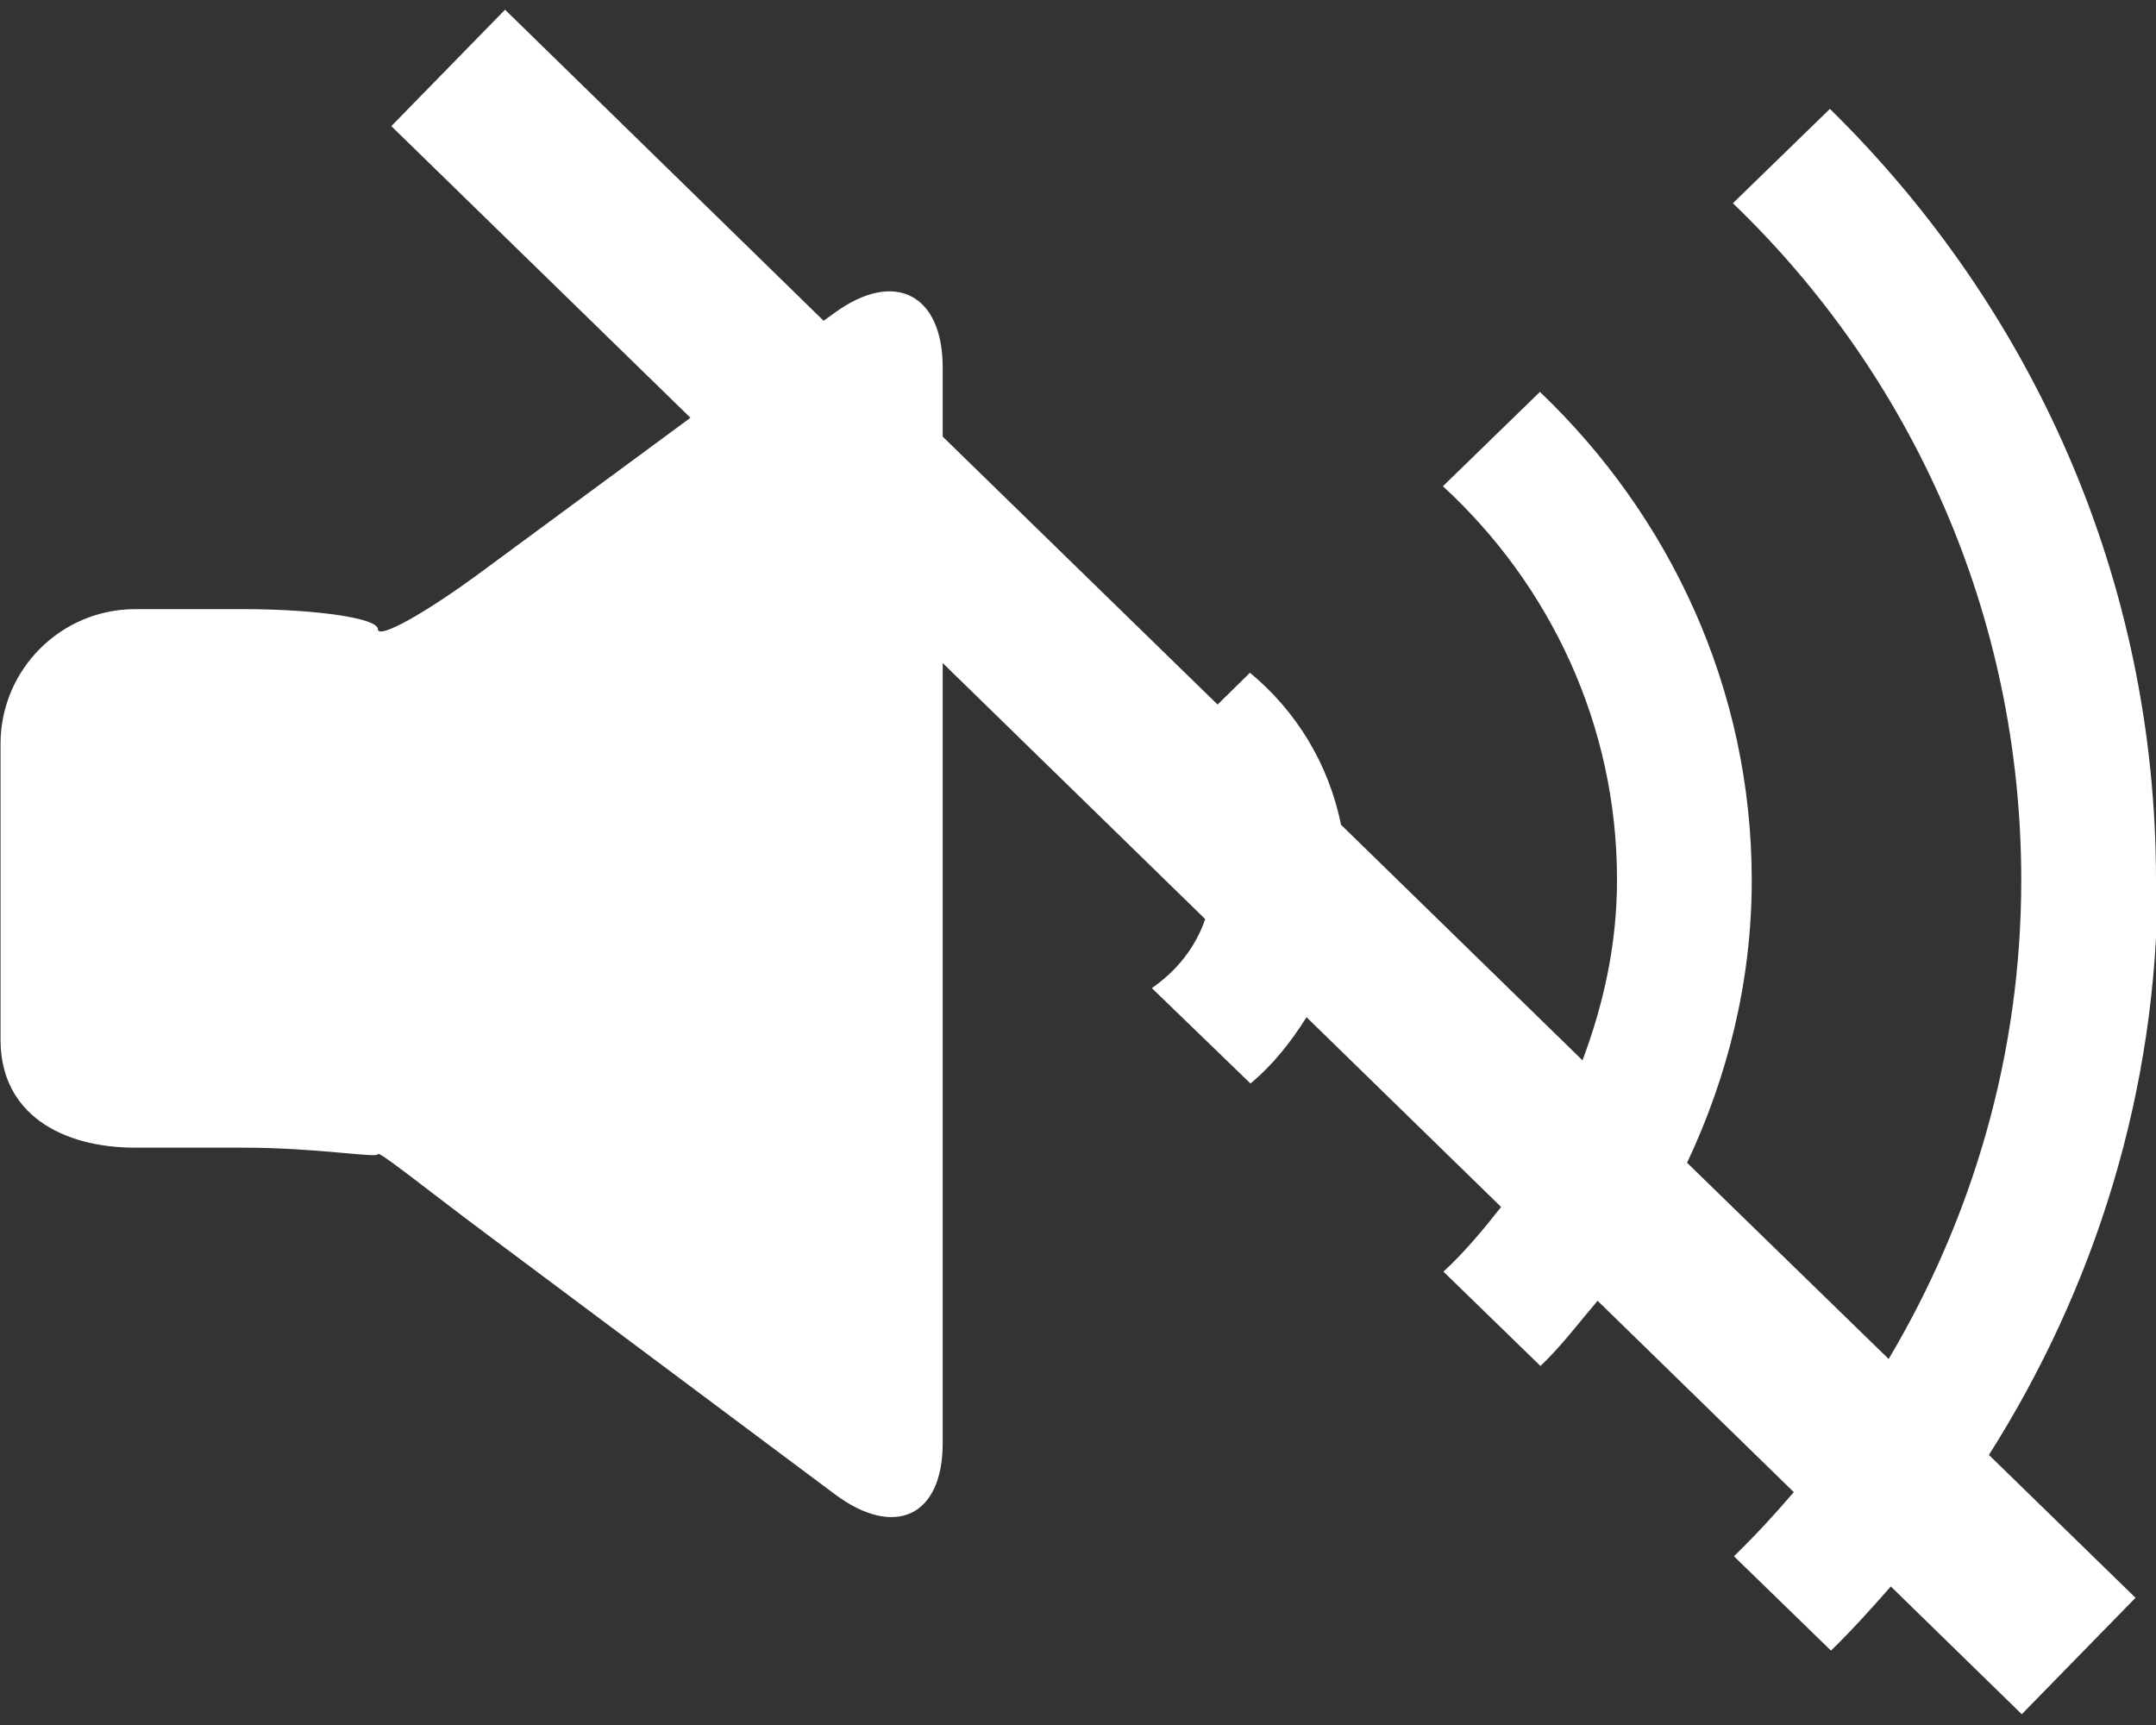 <?xml version="1.0" encoding="UTF-8"?><svg id="a" xmlns="http://www.w3.org/2000/svg" viewBox="0 0 40 32"><rect x="0" y="0" width="40" height="32" fill="#333333" stroke="none"/><defs><style>.b{fill:#fff;stroke-width:0px;}</style></defs><path class="b" d="M40,16.33c0-5.62-2.33-10.66-6.05-14.31l-1.8,1.75c3.3,3.17,5.35,7.62,5.35,12.56,0,3.24-.91,6.27-2.46,8.88l-3.74-3.64c.75-1.59,1.2-3.36,1.2-5.24,0-3.57-1.53-6.77-3.93-9.06l-1.8,1.75c1.98,1.82,3.23,4.42,3.23,7.29v.02c0,1.19-.25,2.3-.64,3.34l-4.48-4.37c-.23-1.13-.83-2.11-1.69-2.82l-.6.59-5.1-4.97v-1.28c0-1.37-.9-1.82-2-1.02l-.21.15L9.37.18l-2.11,2.16,5.55,5.41-3.8,2.8c-1.1.82-2,1.32-2,1.12s-1.13-.37-2.5-.37h-2c-1.38,0-2.5,1.12-2.5,2.5v5.49c0,1.37,1.13,2,2.5,2h2c1.38,0,2.5.2,2.5.12s.9.65,2,1.47l6.48,4.84c1.1.82,2,.42,2-.95v-14.47l4.87,4.75c-.18.53-.54.97-.99,1.28l1.83,1.77c.42-.35.75-.77,1.04-1.23l3.61,3.52c-.33.42-.68.84-1.07,1.2l1.8,1.75c.39-.37.71-.8,1.06-1.21l3.64,3.55c-.35.41-.72.81-1.11,1.19l1.8,1.75c.39-.38.75-.78,1.11-1.19l2.43,2.37,2.11-2.16-2.72-2.65c1.96-3.09,3.13-6.74,3.13-10.67Z"/></svg>